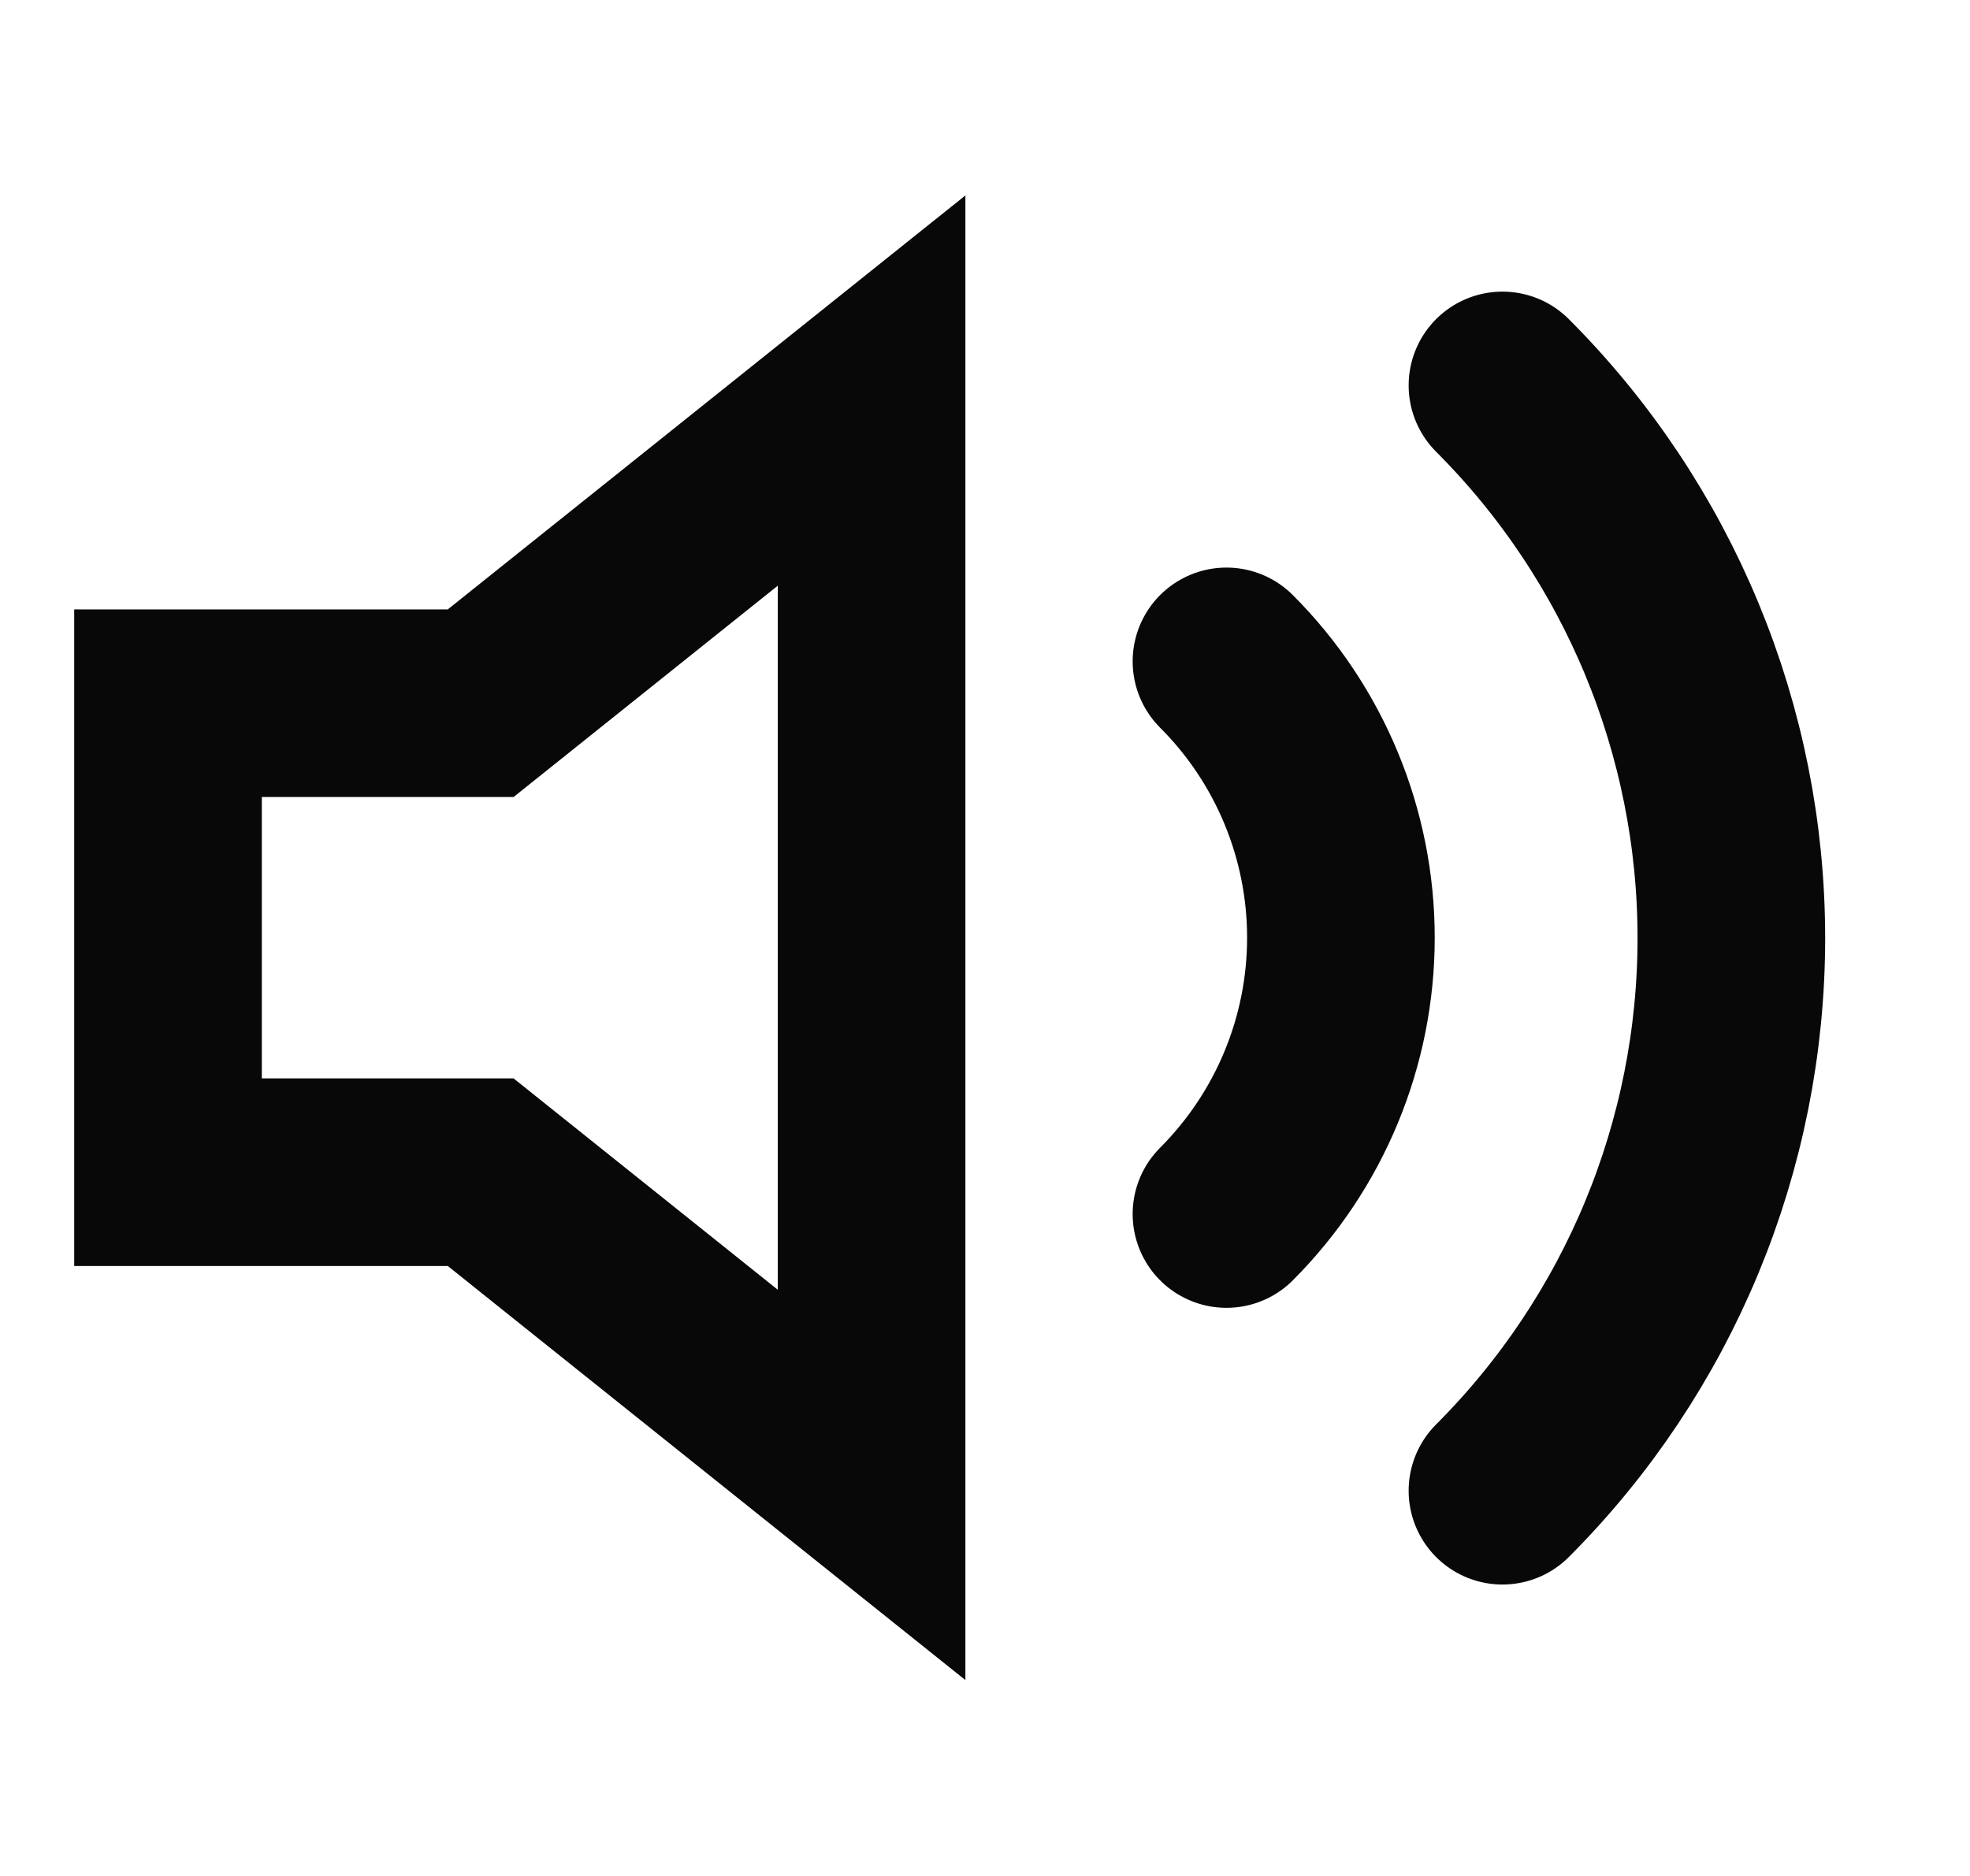 <svg width="21" height="20" viewBox="0 0 21 20" fill="none" xmlns="http://www.w3.org/2000/svg">
<g clip-path="url(#clip0_2468_12987)">
<path d="M9.291 4.164L5.124 7.497H1.791V12.497H5.124L9.291 15.831V4.164Z" stroke="#080808" stroke-width="2" stroke-linecap="round"/>
<path d="M16.016 4.109C17.578 5.672 18.456 7.791 18.456 10.001C18.456 12.211 17.578 14.33 16.016 15.893M13.074 7.051C13.855 7.832 14.294 8.892 14.294 9.997C14.294 11.102 13.855 12.161 13.074 12.943" stroke="#080808" stroke-width="2" stroke-linecap="round" stroke-linejoin="round"/>
</g>
<defs>
<clipPath id="clip0_2468_12987">
<rect width="20" height="20" fill="white" transform="translate(0.124)"/>
</clipPath>
</defs>
</svg>
